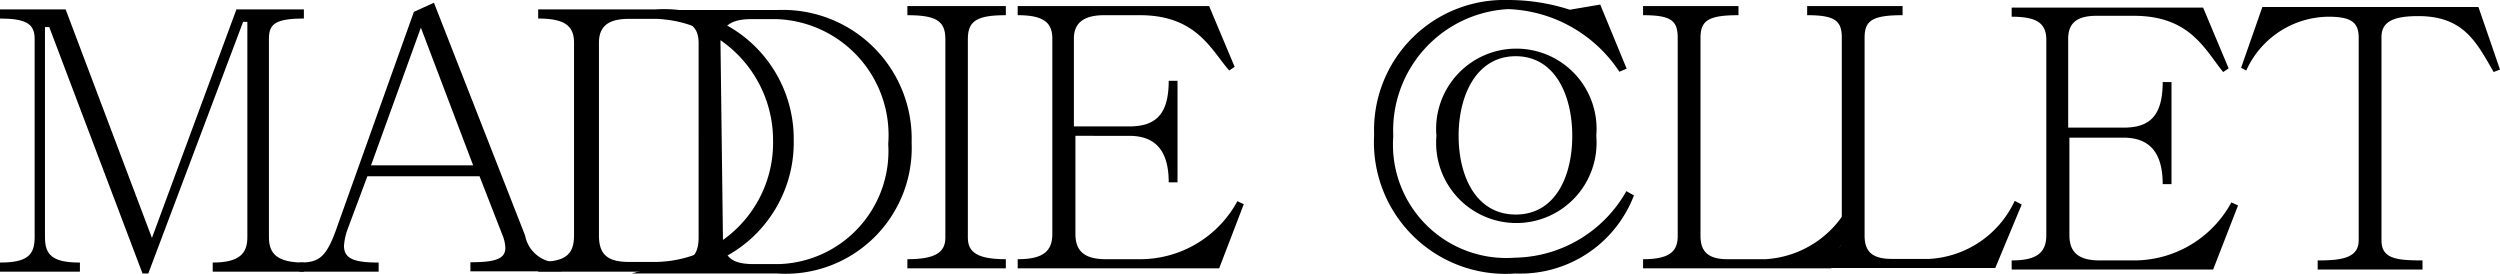<svg xmlns="http://www.w3.org/2000/svg" viewBox="0 0 82.27 9.02"><g id="Layer_2" data-name="Layer 2"><g id="Layer_1-2" data-name="Layer 1"><path d="M53.77,6.43A4,4,0,0,1,49.87,9a4.33,4.33,0,0,1-4.65-4.56A4.28,4.28,0,0,1,49.6,0a6.6,6.6,0,0,1,2.06.32l1-.17.87,2.11-.24.1A4.58,4.58,0,0,0,49.63.3a4,4,0,0,0-3.78,4.18,3.73,3.73,0,0,0,4,4,4.29,4.29,0,0,0,3.67-2.19Z"/><path d="M52.53,4.47a2.64,2.64,0,1,1-5.26,0,2.64,2.64,0,1,1,5.26,0ZM48,4.47c0,1.34.58,2.59,1.88,2.59s1.86-1.25,1.86-2.59-.57-2.62-1.86-2.62S48,3.13,48,4.47Z"/><path d="M54.07,8.83v-.3c.91,0,1.14-.28,1.14-.77V1.25C55.21.68,55,.5,54.07.5V.2h3.14V.5c-1,0-1.25.18-1.25.75V7.76c0,.49.22.77.89.77h1.24a3.32,3.32,0,0,0,2.82-1.91l.22.12-.87,2.09Z"/><path d="M59.47,8.82v-.3c.91,0,1.14-.27,1.14-.77V1.24c0-.56-.23-.74-1.14-.74V.2h3.14V.5c-1,0-1.25.18-1.25.74V7.75c0,.5.22.77.89.77h1.24A3.3,3.3,0,0,0,66.3,6.61l.23.12-.87,2.09Z"/><path d="M66.2,8.87v-.3c.82,0,1.14-.25,1.14-.83V1.31c0-.55-.32-.76-1.14-.76V.25h6.3l.84,2-.18.12c-.6-.73-1.08-1.85-2.94-1.85H69c-.62,0-.94.21-.94.76V4.2h1.82c.84,0,1.29-.36,1.29-1.5h.29V6.06h-.29c0-1.06-.45-1.53-1.29-1.53H68.1V7.74c0,.58.32.83,1,.83h1.13a3.64,3.64,0,0,0,3.2-1.91l.22.1-.82,2.11Z"/><path d="M76.27,8.87v-.3c.74,0,1.35-.06,1.35-.66V1.24c0-.5-.24-.69-1-.69a3,3,0,0,0-2.7,1.77l-.17-.09.7-2h7.11l.71,2.06-.21.08c-.57-1-1-1.84-2.48-1.84-.83,0-1.21.19-1.21.69V7.91c0,.6.48.66,1.35.66v.3Z"/><path d="M0,8.94v-.3c.89,0,1.14-.24,1.14-.83V1.27C1.14.79.86.61,0,.61V.31H2.16L5,7.83,7.78.31H10v.3c-.95,0-1.15.19-1.15.66V7.81c0,.53.26.83,1.15.83v.3H7v-.3c.88,0,1.14-.3,1.14-.83V.72H8L4.88,9H4.69L1.62.89H1.48V7.81c0,.59.26.83,1.15.83v.3Z"/><path d="M14.28.09l3,7.66a1.09,1.09,0,0,0,1.2.88v.3h-3v-.3c.79,0,1.15-.1,1.15-.47a1.18,1.18,0,0,0-.07-.36l-.78-2H12.09l-.65,1.74a2,2,0,0,0-.12.55c0,.43.35.55,1.14.55v.3H9.85v-.3c.66,0,.9-.16,1.27-1.25l2.5-7Zm-.43.82L12.21,5.44h3.36Z"/><path d="M17.71,8.94V8.62c.87,0,1.18-.22,1.18-.87V1.4c0-.55-.31-.79-1.18-.79V.31h3.85a4.27,4.27,0,0,1,4.56,4.31,4.26,4.26,0,0,1-4.56,4.32Zm2-1.19c0,.65.31.87,1,.87h.89a3.92,3.92,0,0,0,3.84-4,4,4,0,0,0-3.84-4h-.89c-.69,0-1,.24-1,.79Z"/><path d="M20.79,9l1.07-.31c.84,0,1.13-.23,1.13-.88V1.42c0-.55-.29-.79-1.13-.79l-1-.3h4.72A4.24,4.24,0,0,1,30,4.69,4.15,4.15,0,0,1,25.57,9Zm3-1.19c0,.65.3.88,1,.88h.86a3.72,3.72,0,0,0,3.58-3.95A3.82,3.82,0,0,0,25.57.63h-.86c-.66,0-1,.24-1,.79Z"/><path d="M29.86.2H33.1V.5c-.94,0-1.25.18-1.25.78V7.82c0,.48.31.71,1.25.71v.3H29.86v-.3c.93,0,1.25-.23,1.25-.71V1.28c0-.6-.32-.78-1.25-.78Z"/><path d="M33.49,8.83v-.3c.82,0,1.14-.25,1.14-.83V1.27c0-.55-.32-.77-1.14-.77V.2h6.3l.84,2-.18.12C39.85,1.63,39.37.5,37.51.5H36.34c-.63,0-1,.22-1,.77V4.16h1.82c.84,0,1.3-.36,1.3-1.5h.29V6h-.29c0-1.07-.46-1.53-1.3-1.53H35.39V7.7c0,.58.32.83,1,.83h1.13a3.64,3.64,0,0,0,3.2-1.91l.21.1-.81,2.11Z"/></g></g></svg>